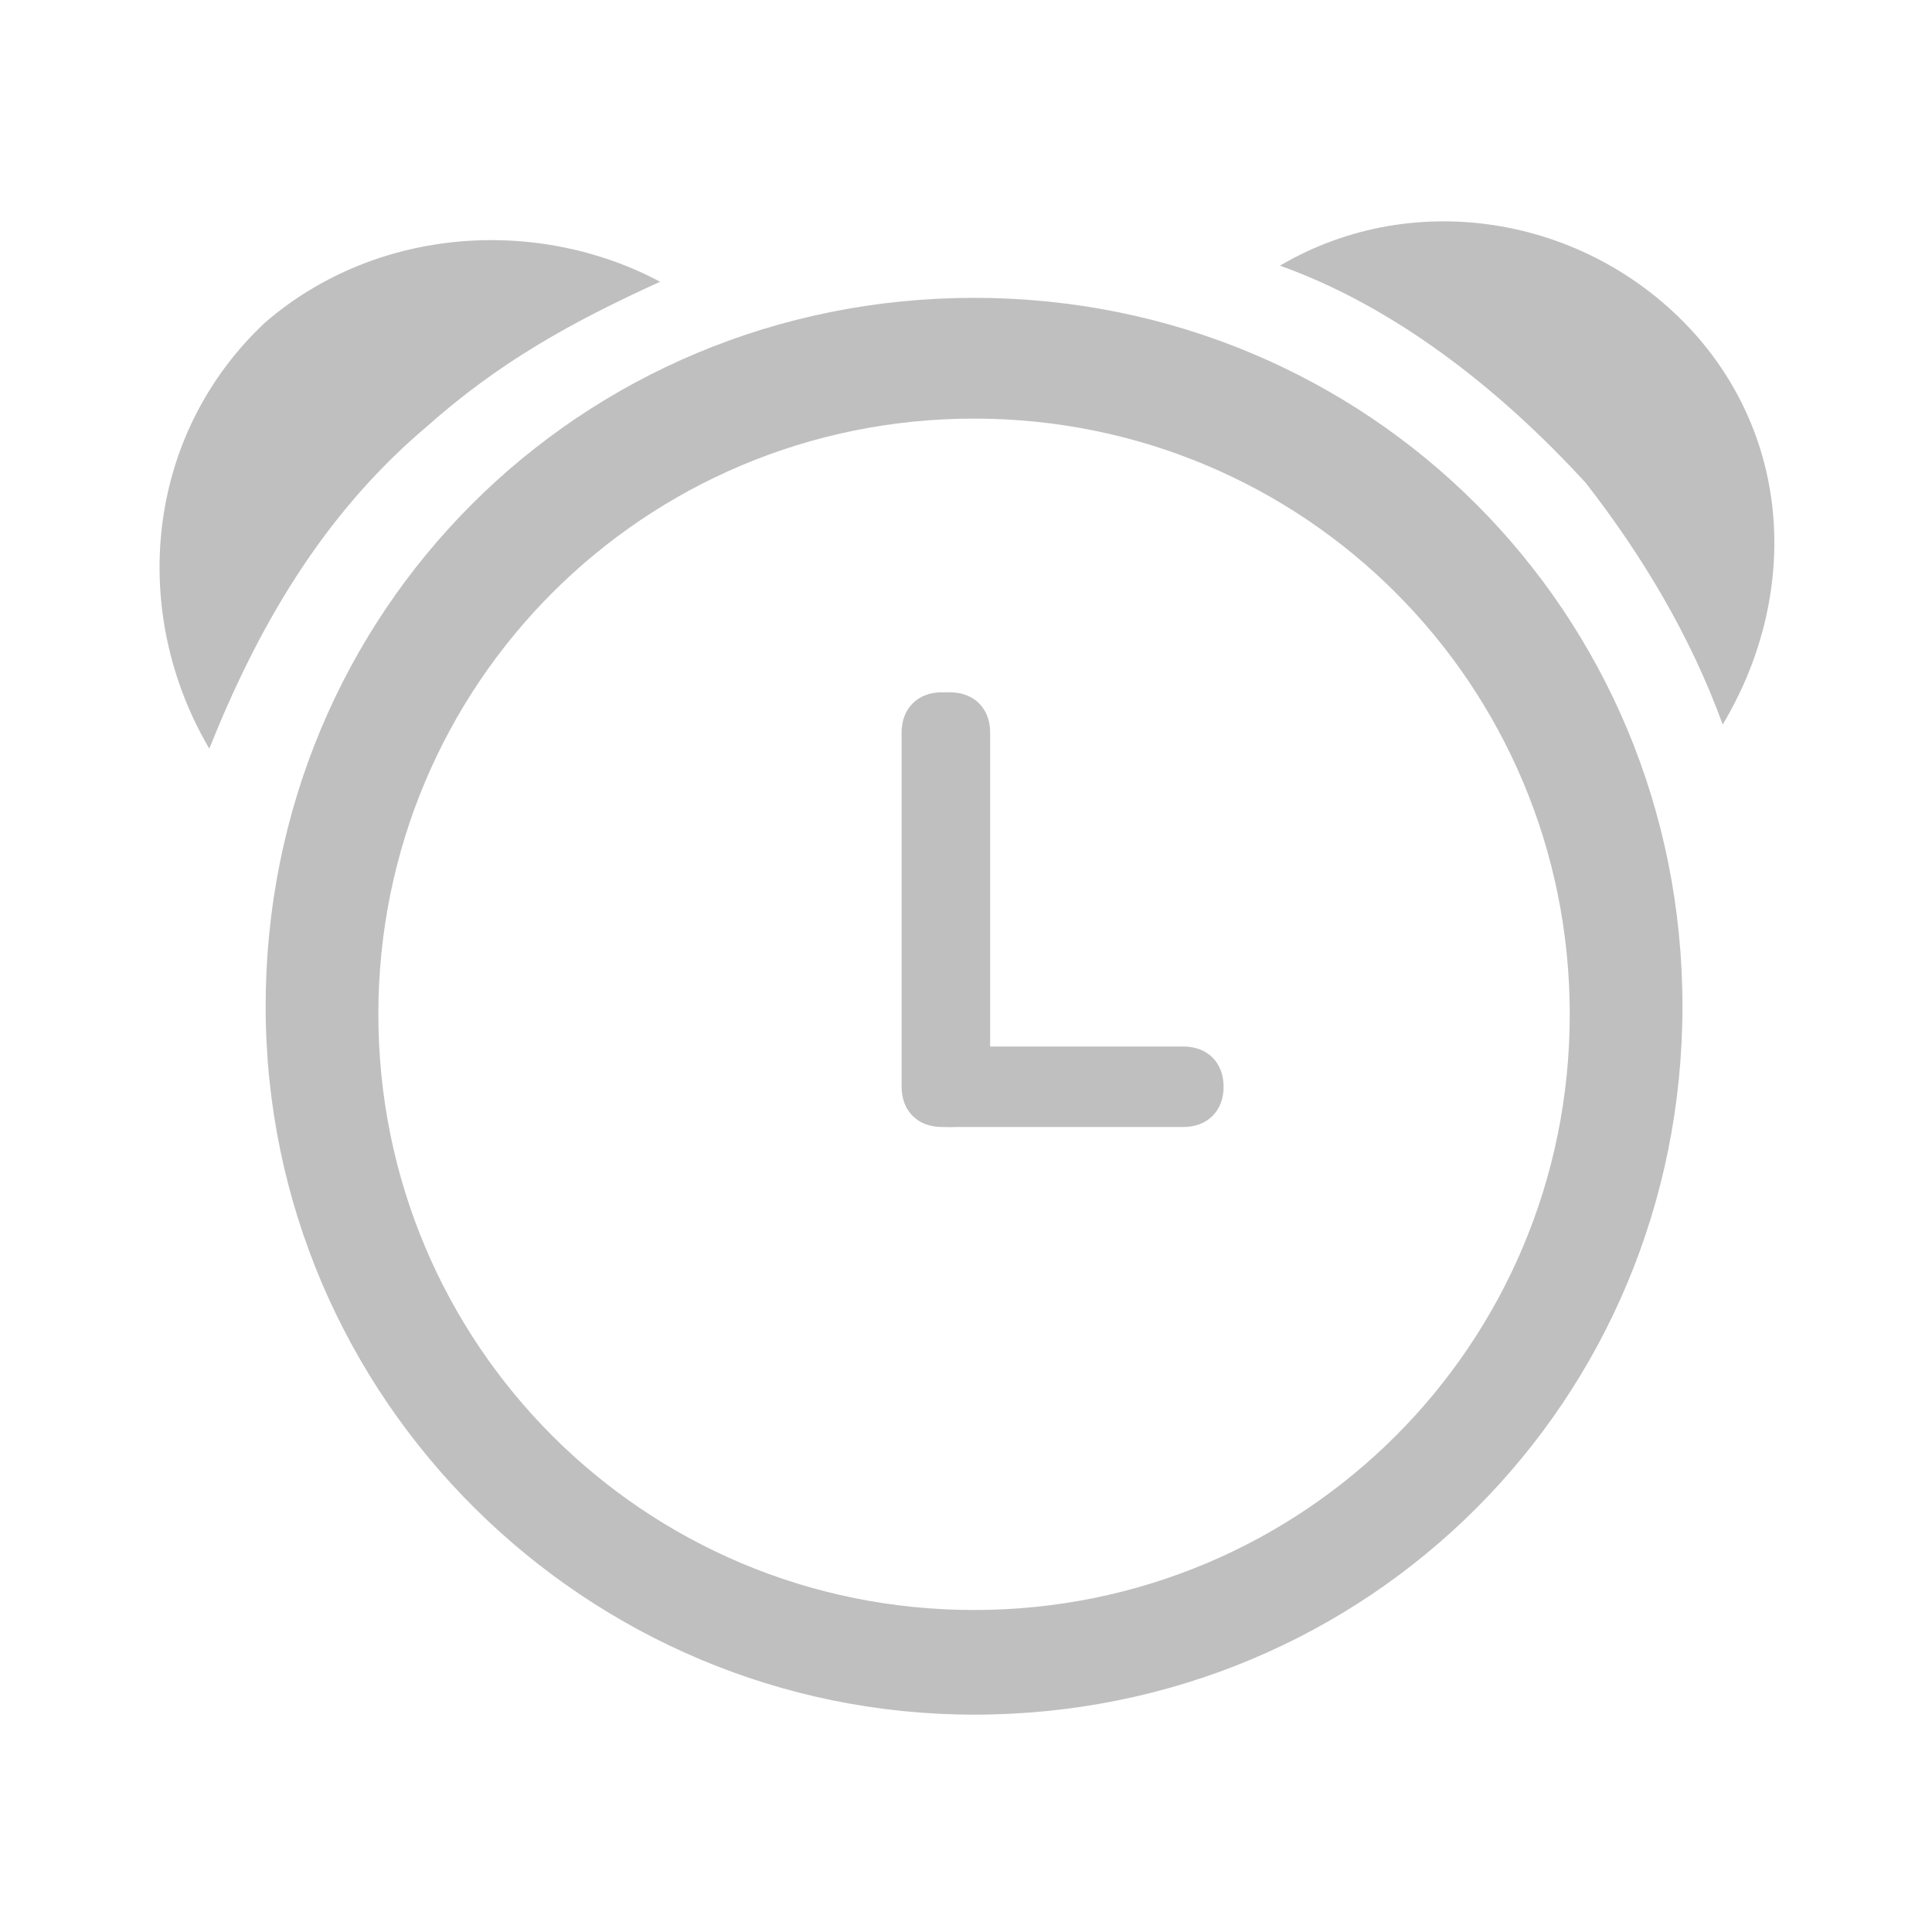 <?xml version="1.0" standalone="no"?><!DOCTYPE svg PUBLIC "-//W3C//DTD SVG 1.1//EN" "http://www.w3.org/Graphics/SVG/1.1/DTD/svg11.dtd"><svg t="1659594735267" class="icon" viewBox="0 0 1024 1024" version="1.1" xmlns="http://www.w3.org/2000/svg" p-id="3980" xmlns:xlink="http://www.w3.org/1999/xlink" width="200" height="200"><defs><style type="text/css">@font-face { font-family: feedback-iconfont; src: url("//at.alicdn.com/t/font_1031158_u69w8yhxdu.woff2?t=1630033759944") format("woff2"), url("//at.alicdn.com/t/font_1031158_u69w8yhxdu.woff?t=1630033759944") format("woff"), url("//at.alicdn.com/t/font_1031158_u69w8yhxdu.ttf?t=1630033759944") format("truetype"); }
</style></defs><path d="M516.267 908.8c-204.8 0-375.467-166.4-375.467-375.467s166.4-375.467 375.467-375.467 375.467 166.4 375.467 375.467-166.4 375.467-375.467 375.467z m0-686.933c-174.933 0-315.733 140.8-315.733 315.733S341.333 853.333 516.267 853.333s315.733-140.8 315.733-315.733-140.8-315.733-315.733-315.733z" p-id="3981" fill="#bfbfbf"></path><path d="M524.8 388.267v187.733c0 12.8-8.533 21.333-21.333 21.333h-4.267c-12.8 0-21.333-8.533-21.333-21.333V388.267c0-12.8 8.533-21.333 21.333-21.333h4.267c12.8 0 21.333 8.533 21.333 21.333z" p-id="3982" fill="#bfbfbf"></path><path d="M627.2 597.333h-123.733c-12.8 0-21.333-8.533-21.333-21.333s8.533-21.333 21.333-21.333h123.733c12.8 0 21.333 8.533 21.333 21.333s-8.533 21.333-21.333 21.333z" p-id="3983" fill="#bfbfbf"></path><path d="M226.133 226.133c38.4-34.133 76.8-55.467 123.733-76.8-64-34.133-149.333-29.867-209.067 21.333-64 59.733-72.533 153.6-29.867 226.133 25.6-64 59.733-123.733 115.2-170.667zM840.533 256c29.867 38.4 55.467 81.067 72.533 128 38.4-64 38.4-145.067-12.8-204.8-55.467-64-149.333-81.067-221.867-38.4 59.733 21.333 115.2 64 162.133 115.2z" p-id="3984" fill="#bfbfbf"></path></svg>